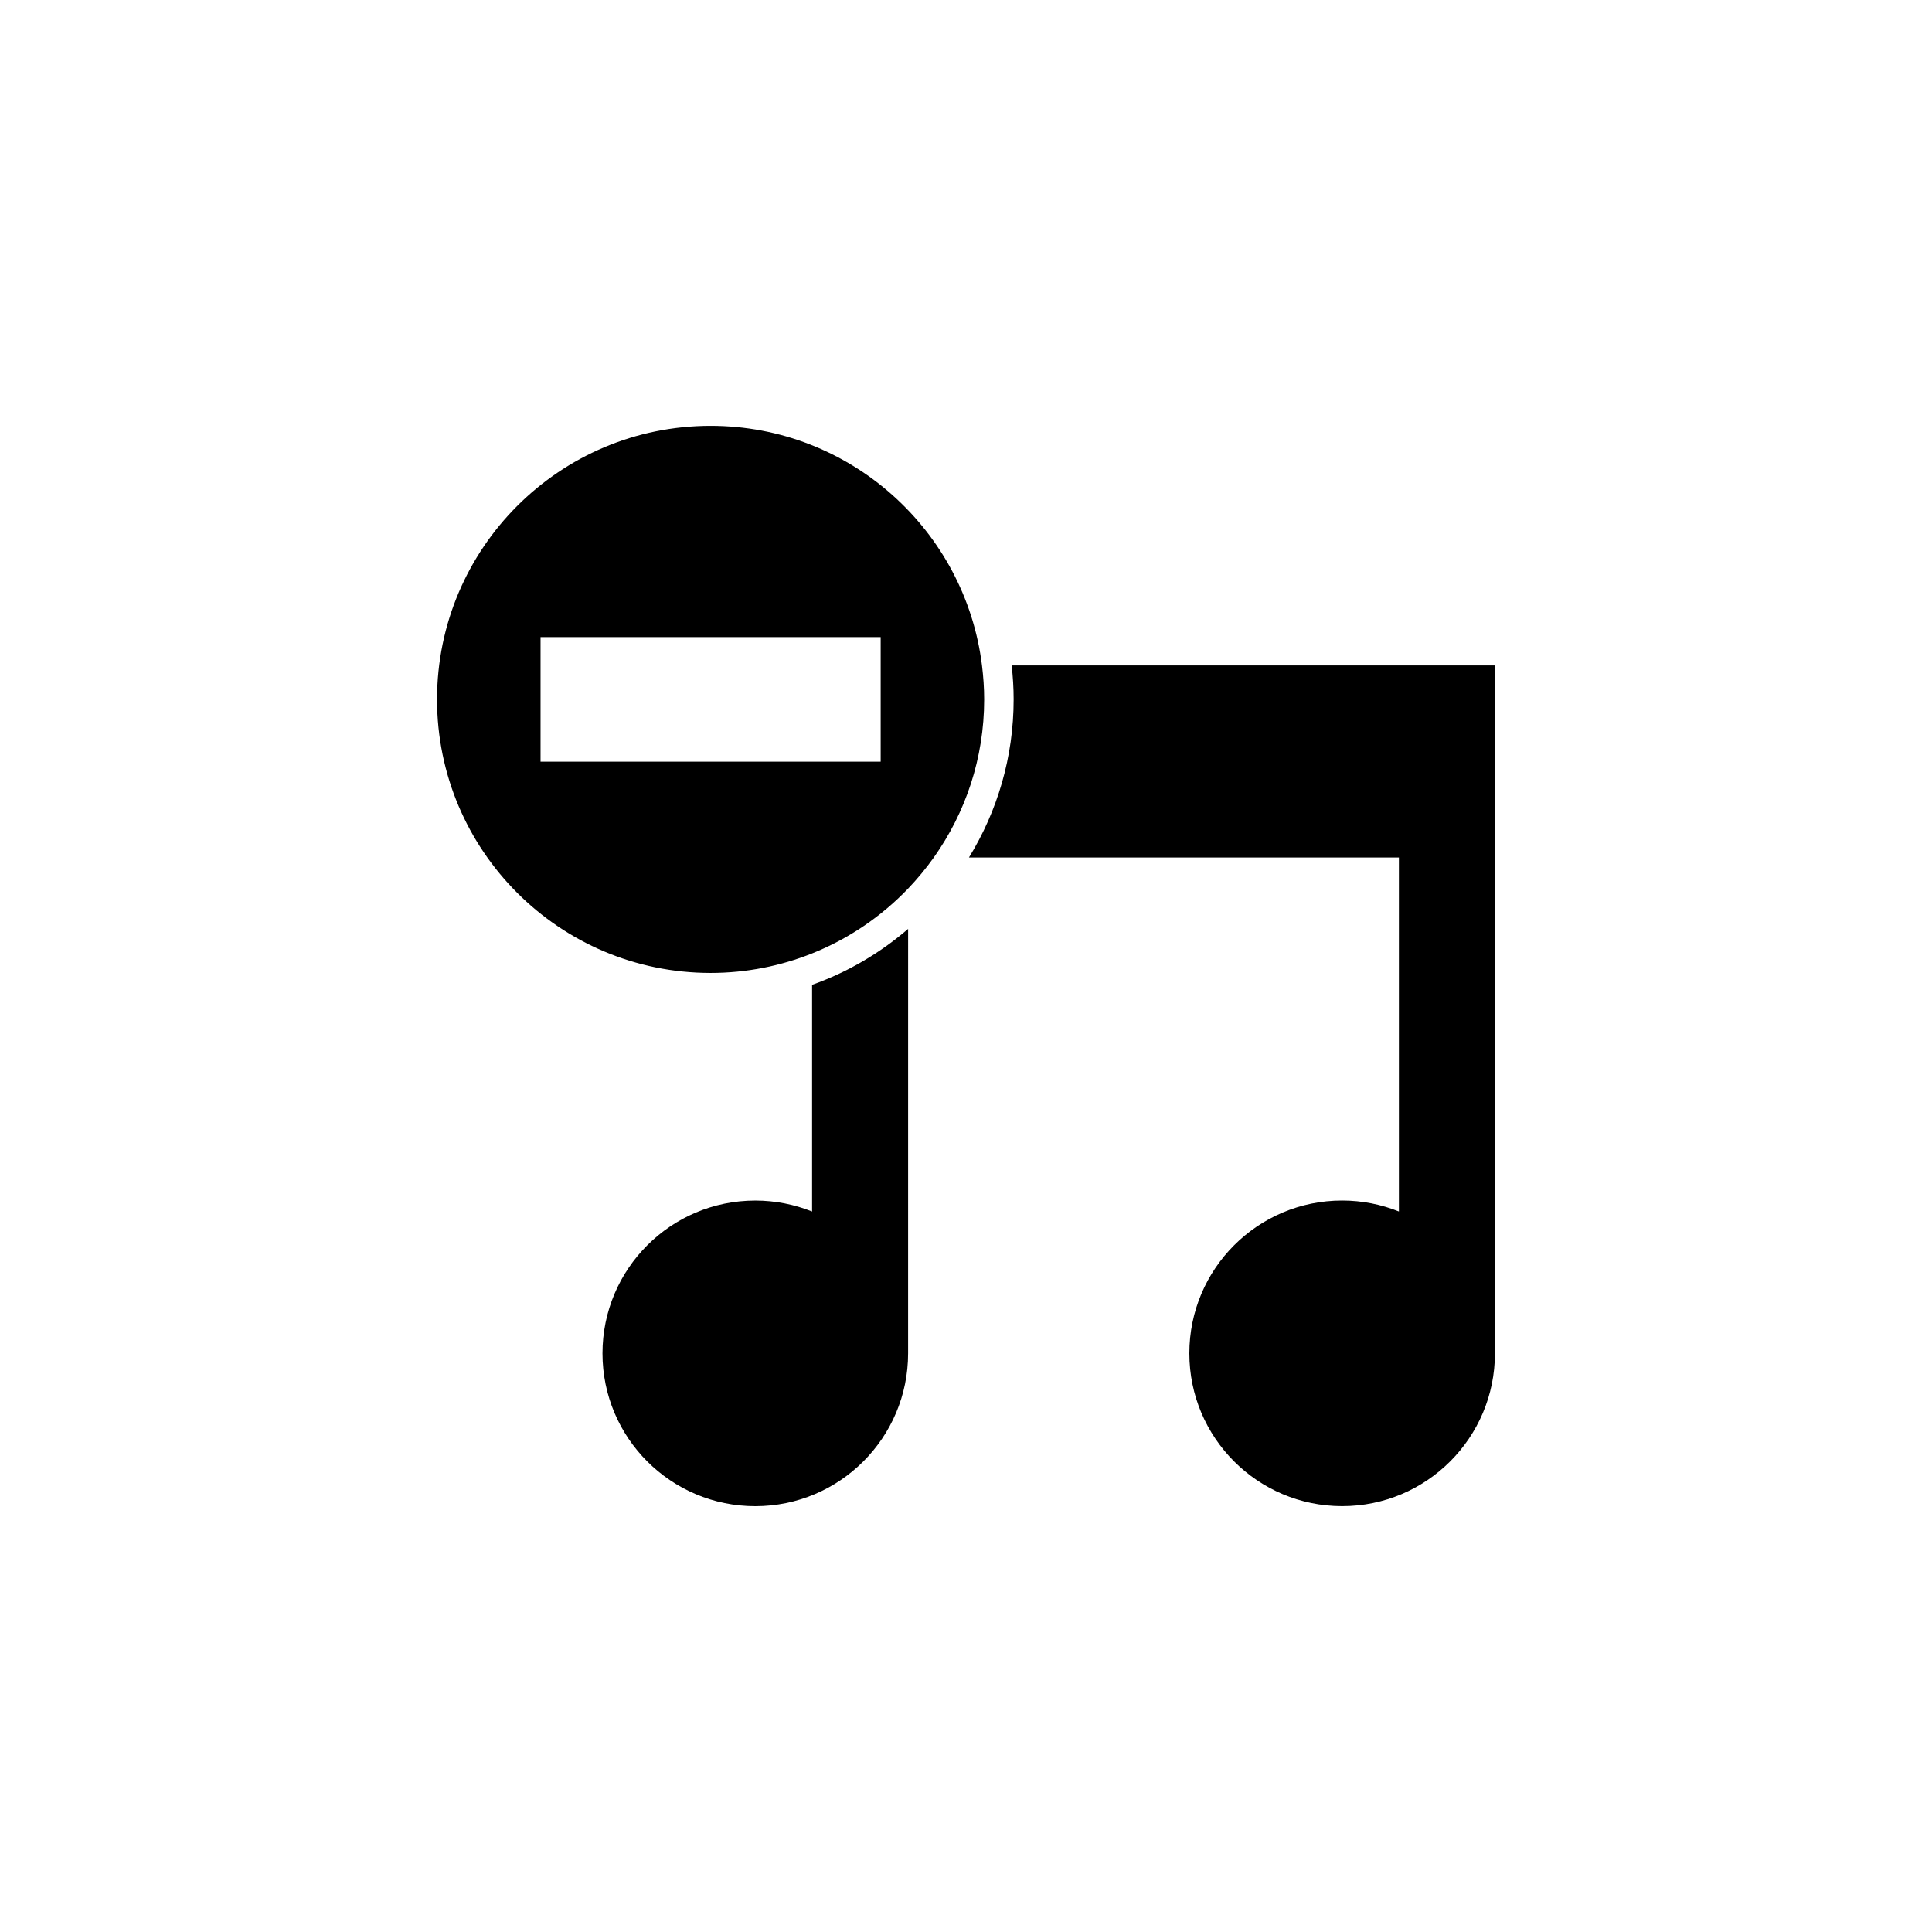 <?xml version="1.0" encoding="UTF-8"?>
<!-- The Best Svg Icon site in the world: iconSvg.co, Visit us! https://iconsvg.co -->
<svg fill="#000000" width="800px" height="800px" version="1.1" viewBox="144 144 512 512" xmlns="http://www.w3.org/2000/svg">
 <g>
  <path d="m384.66 390.17c-7.43 6.402-16.031 11.473-25.449 14.82v60.07c-4.664-1.859-9.734-2.898-15.055-2.898-22.363 0-40.492 18.133-40.492 40.496 0 22.359 18.129 40.496 40.492 40.496 22.363 0 40.5-18.137 40.5-40.496v-0.035z"/>
  <path d="m412.1 320.35c0.332 2.953 0.523 5.949 0.523 8.984 0 15.352-4.336 29.703-11.84 41.91h113.94v93.812c-4.656-1.863-9.723-2.902-15.043-2.902-22.363 0-40.492 18.137-40.492 40.496 0 22.363 18.129 40.496 40.492 40.496 22.363 0 40.492-18.133 40.492-40.496v-0.031l-0.004-131.37v-50.898z"/>
  <path d="m332.32 401.84c9.5 0 18.566-1.848 26.887-5.168 9.691-3.875 18.344-9.773 25.449-17.184 2.457-2.574 4.731-5.32 6.801-8.23 8.402-11.84 13.359-26.293 13.359-41.91 0-3.043-0.215-6.035-0.578-8.984-4.418-35.789-34.926-63.512-71.918-63.512-40.039 0-72.5 32.461-72.5 72.5 0.004 40.031 32.465 72.488 72.5 72.488zm-45.07-89h90.137v33.012h-90.137z"/>
 </g>
</svg>